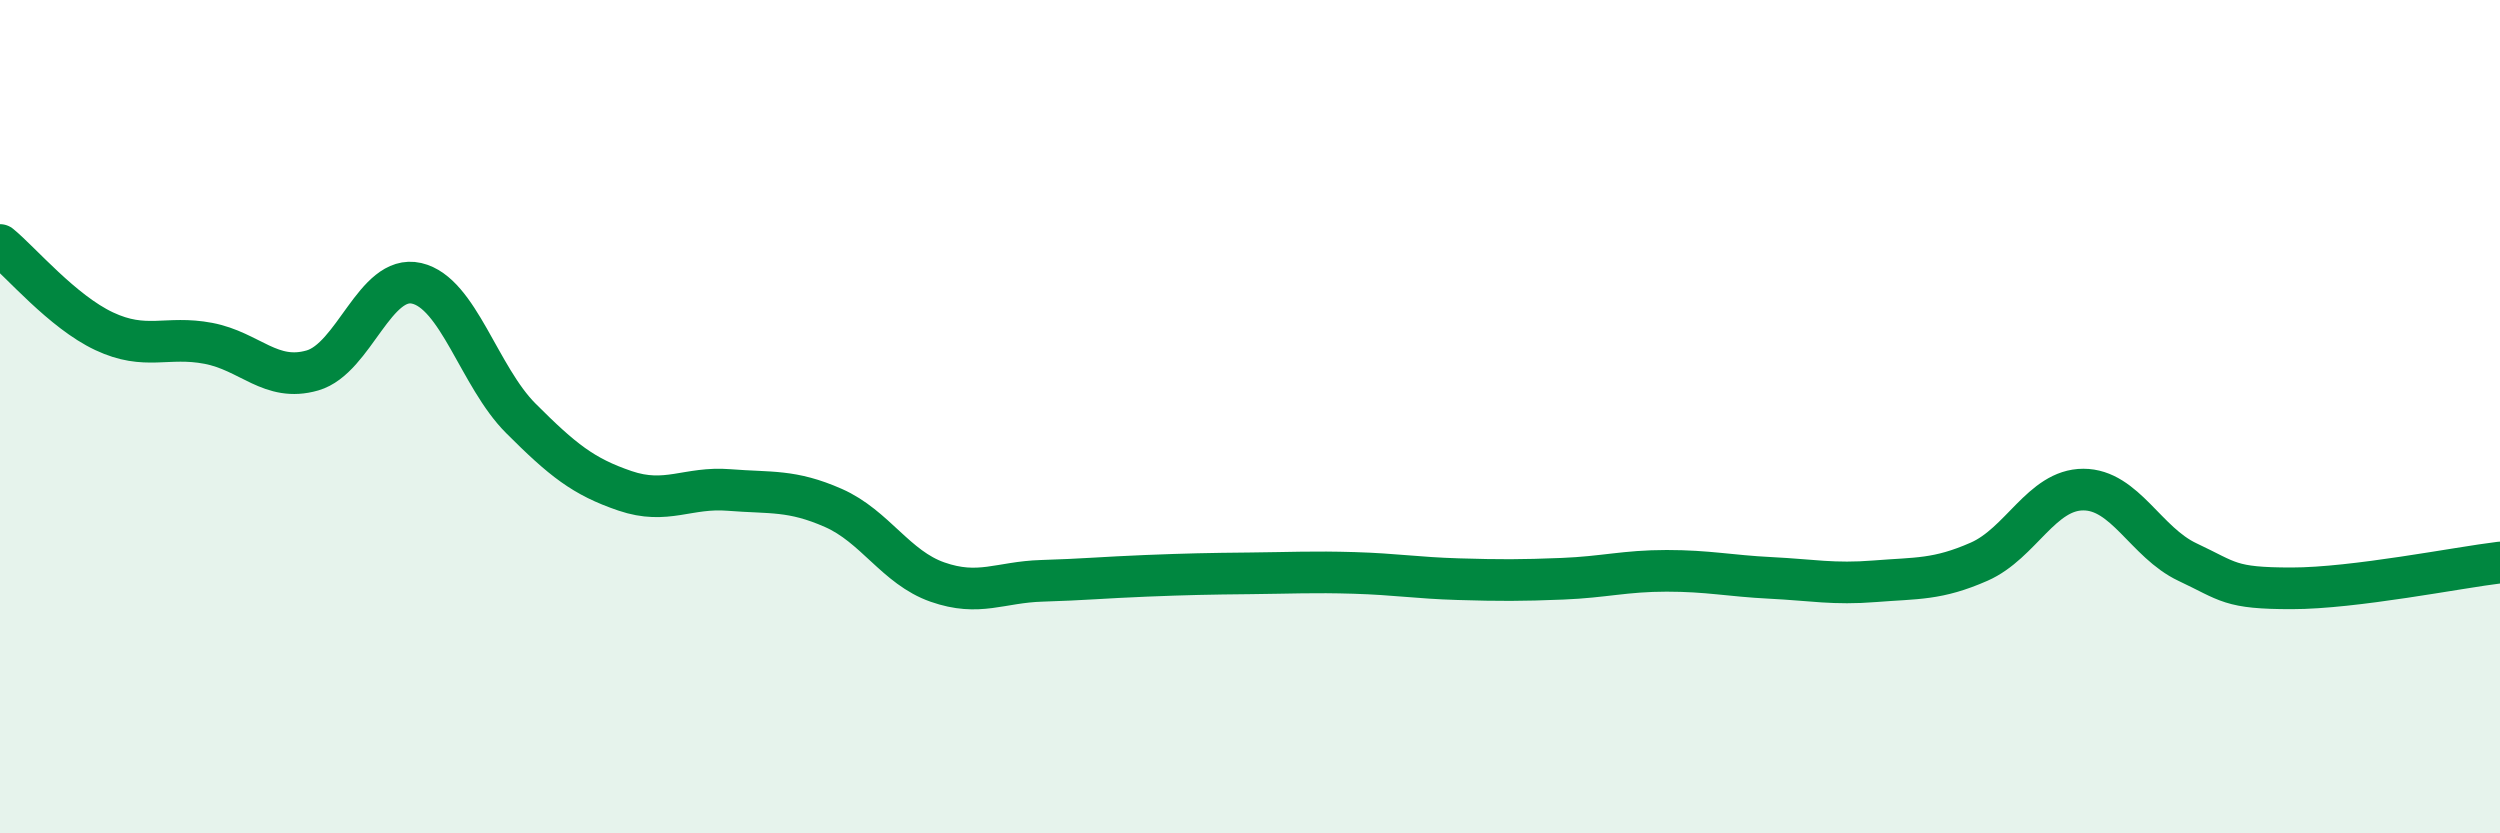 
    <svg width="60" height="20" viewBox="0 0 60 20" xmlns="http://www.w3.org/2000/svg">
      <path
        d="M 0,5.88 C 0.5,6.29 1.5,7.48 2.5,7.95 C 3.5,8.42 4,8.05 5,8.24 C 6,8.43 6.5,9.18 7.5,8.89 C 8.5,8.6 9,6.57 10,6.8 C 11,7.03 11.5,9.04 12.5,10.04 C 13.5,11.04 14,11.44 15,11.78 C 16,12.12 16.5,11.68 17.5,11.76 C 18.5,11.84 19,11.75 20,12.19 C 21,12.63 21.5,13.62 22.5,13.97 C 23.5,14.32 24,13.97 25,13.94 C 26,13.91 26.5,13.86 27.5,13.82 C 28.5,13.78 29,13.77 30,13.76 C 31,13.75 31.5,13.72 32.5,13.75 C 33.5,13.78 34,13.87 35,13.9 C 36,13.93 36.5,13.93 37.5,13.89 C 38.5,13.85 39,13.7 40,13.7 C 41,13.7 41.5,13.82 42.5,13.87 C 43.5,13.92 44,14.03 45,13.95 C 46,13.87 46.5,13.92 47.5,13.48 C 48.5,13.04 49,11.75 50,11.75 C 51,11.75 51.5,13.02 52.5,13.49 C 53.5,13.96 53.5,14.12 55,14.12 C 56.5,14.12 59,13.62 60,13.5L60 20L0 20Z"
        fill="#008740"
        opacity="0.1"
        stroke-linecap="round"
        stroke-linejoin="round"
      />
      <path
        d="M 0,5.88 C 0.5,6.29 1.5,7.48 2.5,7.95 C 3.5,8.42 4,8.05 5,8.24 C 6,8.43 6.5,9.18 7.5,8.89 C 8.5,8.6 9,6.57 10,6.8 C 11,7.03 11.5,9.04 12.5,10.04 C 13.5,11.04 14,11.44 15,11.78 C 16,12.12 16.5,11.68 17.5,11.76 C 18.5,11.84 19,11.75 20,12.19 C 21,12.63 21.5,13.62 22.5,13.97 C 23.5,14.32 24,13.97 25,13.94 C 26,13.91 26.5,13.86 27.5,13.82 C 28.5,13.78 29,13.77 30,13.76 C 31,13.75 31.5,13.72 32.5,13.75 C 33.5,13.78 34,13.87 35,13.9 C 36,13.93 36.5,13.93 37.5,13.89 C 38.5,13.85 39,13.7 40,13.7 C 41,13.7 41.5,13.82 42.5,13.87 C 43.5,13.92 44,14.03 45,13.95 C 46,13.87 46.5,13.92 47.5,13.48 C 48.5,13.04 49,11.75 50,11.75 C 51,11.75 51.5,13.02 52.5,13.49 C 53.5,13.96 53.5,14.12 55,14.12 C 56.5,14.12 59,13.62 60,13.5"
        stroke="#008740"
        stroke-width="1"
        fill="none"
        stroke-linecap="round"
        stroke-linejoin="round"
      />
    </svg>
  